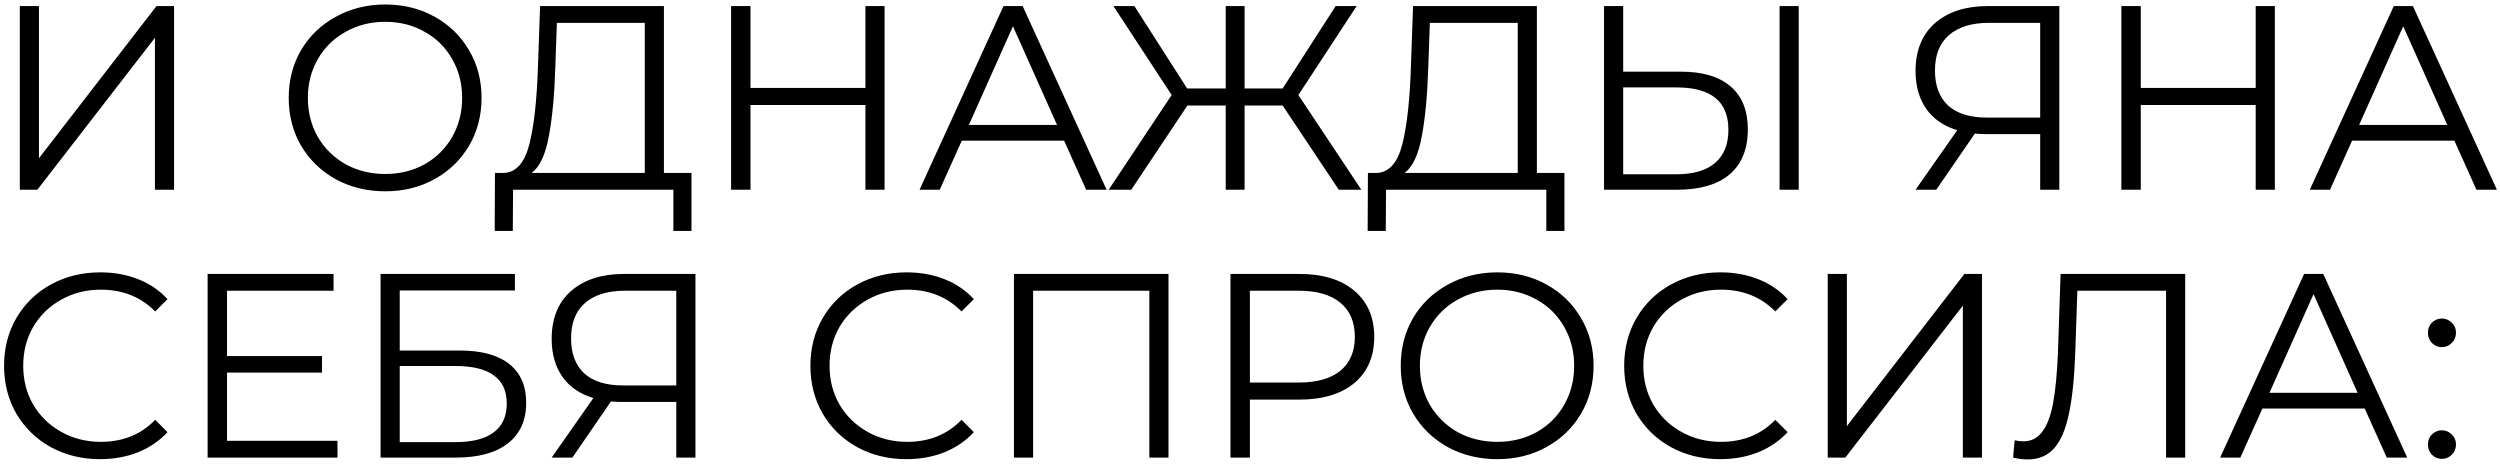 <?xml version="1.0" encoding="UTF-8"?> <svg xmlns="http://www.w3.org/2000/svg" width="224" height="42" viewBox="0 0 224 42" fill="none"><path d="M1.774 0.544H3.49V14.179L14.022 0.544H15.597V17H13.881V3.388L3.349 17H1.774V0.544ZM34.52 17.141C32.89 17.141 31.409 16.781 30.077 16.06C28.761 15.323 27.726 14.32 26.974 13.05C26.237 11.781 25.869 10.355 25.869 8.772C25.869 7.189 26.237 5.763 26.974 4.493C27.726 3.224 28.761 2.229 30.077 1.508C31.409 0.771 32.89 0.403 34.52 0.403C36.15 0.403 37.616 0.763 38.916 1.484C40.233 2.205 41.267 3.208 42.02 4.493C42.772 5.763 43.148 7.189 43.148 8.772C43.148 10.355 42.772 11.789 42.02 13.074C41.267 14.344 40.233 15.339 38.916 16.06C37.616 16.781 36.15 17.141 34.52 17.141ZM34.52 15.589C35.821 15.589 36.997 15.3 38.047 14.72C39.097 14.124 39.919 13.309 40.515 12.275C41.111 11.225 41.408 10.057 41.408 8.772C41.408 7.487 41.111 6.327 40.515 5.293C39.919 4.243 39.097 3.428 38.047 2.848C36.997 2.252 35.821 1.954 34.52 1.954C33.219 1.954 32.036 2.252 30.971 2.848C29.92 3.428 29.09 4.243 28.479 5.293C27.883 6.327 27.585 7.487 27.585 8.772C27.585 10.057 27.883 11.225 28.479 12.275C29.09 13.309 29.92 14.124 30.971 14.72C32.036 15.3 33.219 15.589 34.52 15.589ZM61.956 15.495V20.691H60.334V17H45.97L45.947 20.691H44.325L44.348 15.495H45.171C46.252 15.433 47.005 14.579 47.428 12.933C47.851 11.272 48.11 8.921 48.204 5.88L48.392 0.544H59.488V15.495H61.956ZM49.755 6.045C49.677 8.553 49.481 10.621 49.168 12.251C48.87 13.866 48.36 14.947 47.639 15.495H57.772V2.048H49.896L49.755 6.045ZM79.257 0.544V17H77.541V9.407H67.245V17H65.505V0.544H67.245V7.879H77.541V0.544H79.257ZM95.344 12.604H86.176L84.201 17H82.391L89.914 0.544H91.63L99.153 17H97.319L95.344 12.604ZM94.71 11.193L90.76 2.354L86.811 11.193H94.71ZM114.925 9.454H111.516V17H109.824V9.454H106.391L101.361 17H99.339L104.981 8.513L99.762 0.544H101.643L106.368 7.926H109.824V0.544H111.516V7.926H114.925L119.674 0.544H121.555L116.336 8.513L121.978 17H119.956L114.925 9.454ZM140.174 15.495V20.691H138.551V17H124.188L124.164 20.691H122.542L122.565 15.495H123.388C124.47 15.433 125.222 14.579 125.645 12.933C126.068 11.272 126.327 8.921 126.421 5.88L126.609 0.544H137.705V15.495H140.174ZM127.973 6.045C127.894 8.553 127.698 10.621 127.385 12.251C127.087 13.866 126.578 14.947 125.857 15.495H135.989V2.048H128.114L127.973 6.045ZM150.61 6.421C152.554 6.421 154.035 6.86 155.053 7.738C156.088 8.615 156.605 9.9 156.605 11.593C156.605 13.364 156.056 14.712 154.959 15.636C153.878 16.546 152.311 17 150.258 17H143.722V0.544H145.438V6.421H150.61ZM150.211 15.613C151.731 15.613 152.883 15.276 153.666 14.602C154.466 13.928 154.865 12.933 154.865 11.617C154.865 9.093 153.314 7.832 150.211 7.832H145.438V15.613H150.211ZM159.45 0.544H161.166V17H159.45V0.544ZM184.516 0.544V17H182.8V12.016H177.886C177.667 12.016 177.354 12.001 176.946 11.969L173.49 17H171.633L175.371 11.664C174.164 11.303 173.24 10.668 172.597 9.759C171.954 8.835 171.633 7.706 171.633 6.374C171.633 4.525 172.213 3.091 173.373 2.072C174.548 1.053 176.131 0.544 178.122 0.544H184.516ZM173.373 6.327C173.373 7.675 173.765 8.717 174.548 9.454C175.348 10.175 176.507 10.535 178.028 10.535H182.8V2.048H178.192C176.656 2.048 175.465 2.417 174.619 3.153C173.788 3.874 173.373 4.932 173.373 6.327ZM203.827 0.544V17H202.11V9.407H191.814V17H190.074V0.544H191.814V7.879H202.11V0.544H203.827ZM219.913 12.604H210.745L208.77 17H206.96L214.483 0.544H216.199L223.722 17H221.888L219.913 12.604ZM219.279 11.193L215.329 2.354L211.38 11.193H219.279ZM8.968 41.141C7.338 41.141 5.865 40.781 4.548 40.06C3.247 39.339 2.221 38.343 1.468 37.074C0.732 35.789 0.364 34.355 0.364 32.772C0.364 31.189 0.732 29.763 1.468 28.493C2.221 27.208 3.255 26.205 4.572 25.484C5.888 24.763 7.361 24.403 8.991 24.403C10.214 24.403 11.342 24.607 12.377 25.014C13.411 25.422 14.289 26.017 15.009 26.801L13.905 27.906C12.619 26.605 10.997 25.954 9.038 25.954C7.737 25.954 6.554 26.252 5.488 26.848C4.423 27.443 3.584 28.258 2.973 29.293C2.377 30.327 2.08 31.487 2.08 32.772C2.08 34.057 2.377 35.217 2.973 36.251C3.584 37.286 4.423 38.101 5.488 38.696C6.554 39.292 7.737 39.59 9.038 39.59C11.013 39.59 12.635 38.931 13.905 37.615L15.009 38.72C14.289 39.503 13.403 40.107 12.353 40.53C11.319 40.937 10.19 41.141 8.968 41.141ZM30.239 39.495V41H18.602V24.544H29.886V26.048H20.342V31.902H28.852V33.383H20.342V39.495H30.239ZM34.099 24.544H46.135V26.025H35.815V31.408H41.198C43.142 31.408 44.615 31.808 45.618 32.607C46.637 33.407 47.146 34.566 47.146 36.087C47.146 37.67 46.597 38.884 45.5 39.73C44.419 40.577 42.86 41 40.822 41H34.099V24.544ZM40.799 39.613C42.319 39.613 43.463 39.323 44.231 38.743C45.014 38.163 45.406 37.301 45.406 36.157C45.406 35.029 45.022 34.19 44.254 33.642C43.502 33.078 42.35 32.795 40.799 32.795H35.815V39.613H40.799ZM62.312 24.544V41H60.595V36.016H55.682C55.463 36.016 55.149 36.001 54.742 35.969L51.286 41H49.429L53.167 35.663C51.96 35.303 51.035 34.668 50.393 33.759C49.75 32.835 49.429 31.706 49.429 30.374C49.429 28.525 50.009 27.091 51.168 26.072C52.344 25.053 53.927 24.544 55.917 24.544H62.312ZM51.168 30.327C51.168 31.675 51.56 32.717 52.344 33.454C53.143 34.175 54.303 34.535 55.823 34.535H60.595V26.048H55.988C54.452 26.048 53.261 26.417 52.414 27.153C51.584 27.874 51.168 28.932 51.168 30.327ZM81.216 41.141C79.586 41.141 78.113 40.781 76.796 40.06C75.496 39.339 74.469 38.343 73.717 37.074C72.98 35.789 72.612 34.355 72.612 32.772C72.612 31.189 72.98 29.763 73.717 28.493C74.469 27.208 75.503 26.205 76.82 25.484C78.136 24.763 79.609 24.403 81.239 24.403C82.462 24.403 83.59 24.607 84.625 25.014C85.659 25.422 86.537 26.017 87.258 26.801L86.153 27.906C84.868 26.605 83.246 25.954 81.287 25.954C79.986 25.954 78.802 26.252 77.737 26.848C76.671 27.443 75.832 28.258 75.221 29.293C74.626 30.327 74.328 31.487 74.328 32.772C74.328 34.057 74.626 35.217 75.221 36.251C75.832 37.286 76.671 38.101 77.737 38.696C78.802 39.292 79.986 39.59 81.287 39.59C83.261 39.59 84.883 38.931 86.153 37.615L87.258 38.72C86.537 39.503 85.651 40.107 84.601 40.53C83.567 40.937 82.438 41.141 81.216 41.141ZM104.697 24.544V41H102.981V26.048H92.567V41H90.85V24.544H104.697ZM116.409 24.544C118.509 24.544 120.155 25.045 121.346 26.048C122.537 27.052 123.132 28.431 123.132 30.186C123.132 31.941 122.537 33.321 121.346 34.324C120.155 35.311 118.509 35.805 116.409 35.805H111.989V41H110.25V24.544H116.409ZM116.362 34.276C117.992 34.276 119.238 33.924 120.1 33.219C120.962 32.498 121.393 31.487 121.393 30.186C121.393 28.854 120.962 27.835 120.1 27.13C119.238 26.409 117.992 26.048 116.362 26.048H111.989V34.276H116.362ZM134.157 41.141C132.527 41.141 131.046 40.781 129.714 40.06C128.398 39.323 127.363 38.32 126.611 37.05C125.874 35.781 125.506 34.355 125.506 32.772C125.506 31.189 125.874 29.763 126.611 28.493C127.363 27.224 128.398 26.229 129.714 25.508C131.046 24.771 132.527 24.403 134.157 24.403C135.787 24.403 137.252 24.763 138.553 25.484C139.87 26.205 140.904 27.208 141.656 28.493C142.409 29.763 142.785 31.189 142.785 32.772C142.785 34.355 142.409 35.789 141.656 37.074C140.904 38.343 139.87 39.339 138.553 40.06C137.252 40.781 135.787 41.141 134.157 41.141ZM134.157 39.59C135.458 39.59 136.633 39.3 137.683 38.72C138.734 38.124 139.556 37.309 140.152 36.275C140.747 35.225 141.045 34.057 141.045 32.772C141.045 31.487 140.747 30.327 140.152 29.293C139.556 28.243 138.734 27.428 137.683 26.848C136.633 26.252 135.458 25.954 134.157 25.954C132.856 25.954 131.673 26.252 130.607 26.848C129.557 27.428 128.727 28.243 128.115 29.293C127.52 30.327 127.222 31.487 127.222 32.772C127.222 34.057 127.52 35.225 128.115 36.275C128.727 37.309 129.557 38.124 130.607 38.72C131.673 39.3 132.856 39.59 134.157 39.59ZM154.13 41.141C152.5 41.141 151.027 40.781 149.71 40.06C148.409 39.339 147.383 38.343 146.631 37.074C145.894 35.789 145.526 34.355 145.526 32.772C145.526 31.189 145.894 29.763 146.631 28.493C147.383 27.208 148.417 26.205 149.734 25.484C151.05 24.763 152.523 24.403 154.153 24.403C155.376 24.403 156.504 24.607 157.539 25.014C158.573 25.422 159.451 26.017 160.172 26.801L159.067 27.906C157.782 26.605 156.16 25.954 154.2 25.954C152.9 25.954 151.716 26.252 150.651 26.848C149.585 27.443 148.746 28.258 148.135 29.293C147.54 30.327 147.242 31.487 147.242 32.772C147.242 34.057 147.54 35.217 148.135 36.251C148.746 37.286 149.585 38.101 150.651 38.696C151.716 39.292 152.9 39.59 154.2 39.59C156.175 39.59 157.797 38.931 159.067 37.615L160.172 38.72C159.451 39.503 158.565 40.107 157.515 40.53C156.481 40.937 155.352 41.141 154.13 41.141ZM163.764 24.544H165.48V38.179L176.012 24.544H177.587V41H175.871V27.388L165.339 41H163.764V24.544ZM195.794 24.544V41H194.078V26.048H186.132L185.944 31.549C185.866 33.822 185.678 35.656 185.38 37.05C185.098 38.43 184.659 39.464 184.064 40.154C183.468 40.828 182.677 41.165 181.689 41.165C181.266 41.165 180.827 41.11 180.373 41L180.514 39.448C180.78 39.511 181.039 39.542 181.29 39.542C181.979 39.542 182.535 39.268 182.959 38.72C183.397 38.171 183.727 37.325 183.946 36.181C184.165 35.021 184.314 33.493 184.393 31.596L184.628 24.544H195.794ZM211.878 36.604H202.71L200.735 41H198.925L206.448 24.544H208.164L215.687 41H213.853L211.878 36.604ZM211.243 35.193L207.294 26.354L203.344 35.193H211.243ZM218.788 31.103C218.443 31.103 218.145 30.977 217.894 30.727C217.659 30.476 217.542 30.17 217.542 29.81C217.542 29.449 217.659 29.152 217.894 28.916C218.145 28.666 218.443 28.54 218.788 28.54C219.132 28.54 219.43 28.666 219.681 28.916C219.932 29.152 220.057 29.449 220.057 29.81C220.057 30.17 219.932 30.476 219.681 30.727C219.43 30.977 219.132 31.103 218.788 31.103ZM218.788 41.117C218.443 41.117 218.145 40.992 217.894 40.741C217.659 40.491 217.542 40.185 217.542 39.825C217.542 39.464 217.659 39.166 217.894 38.931C218.145 38.681 218.443 38.555 218.788 38.555C219.132 38.555 219.43 38.681 219.681 38.931C219.932 39.166 220.057 39.464 220.057 39.825C220.057 40.185 219.932 40.491 219.681 40.741C219.43 40.992 219.132 41.117 218.788 41.117Z" fill="black"></path></svg> 